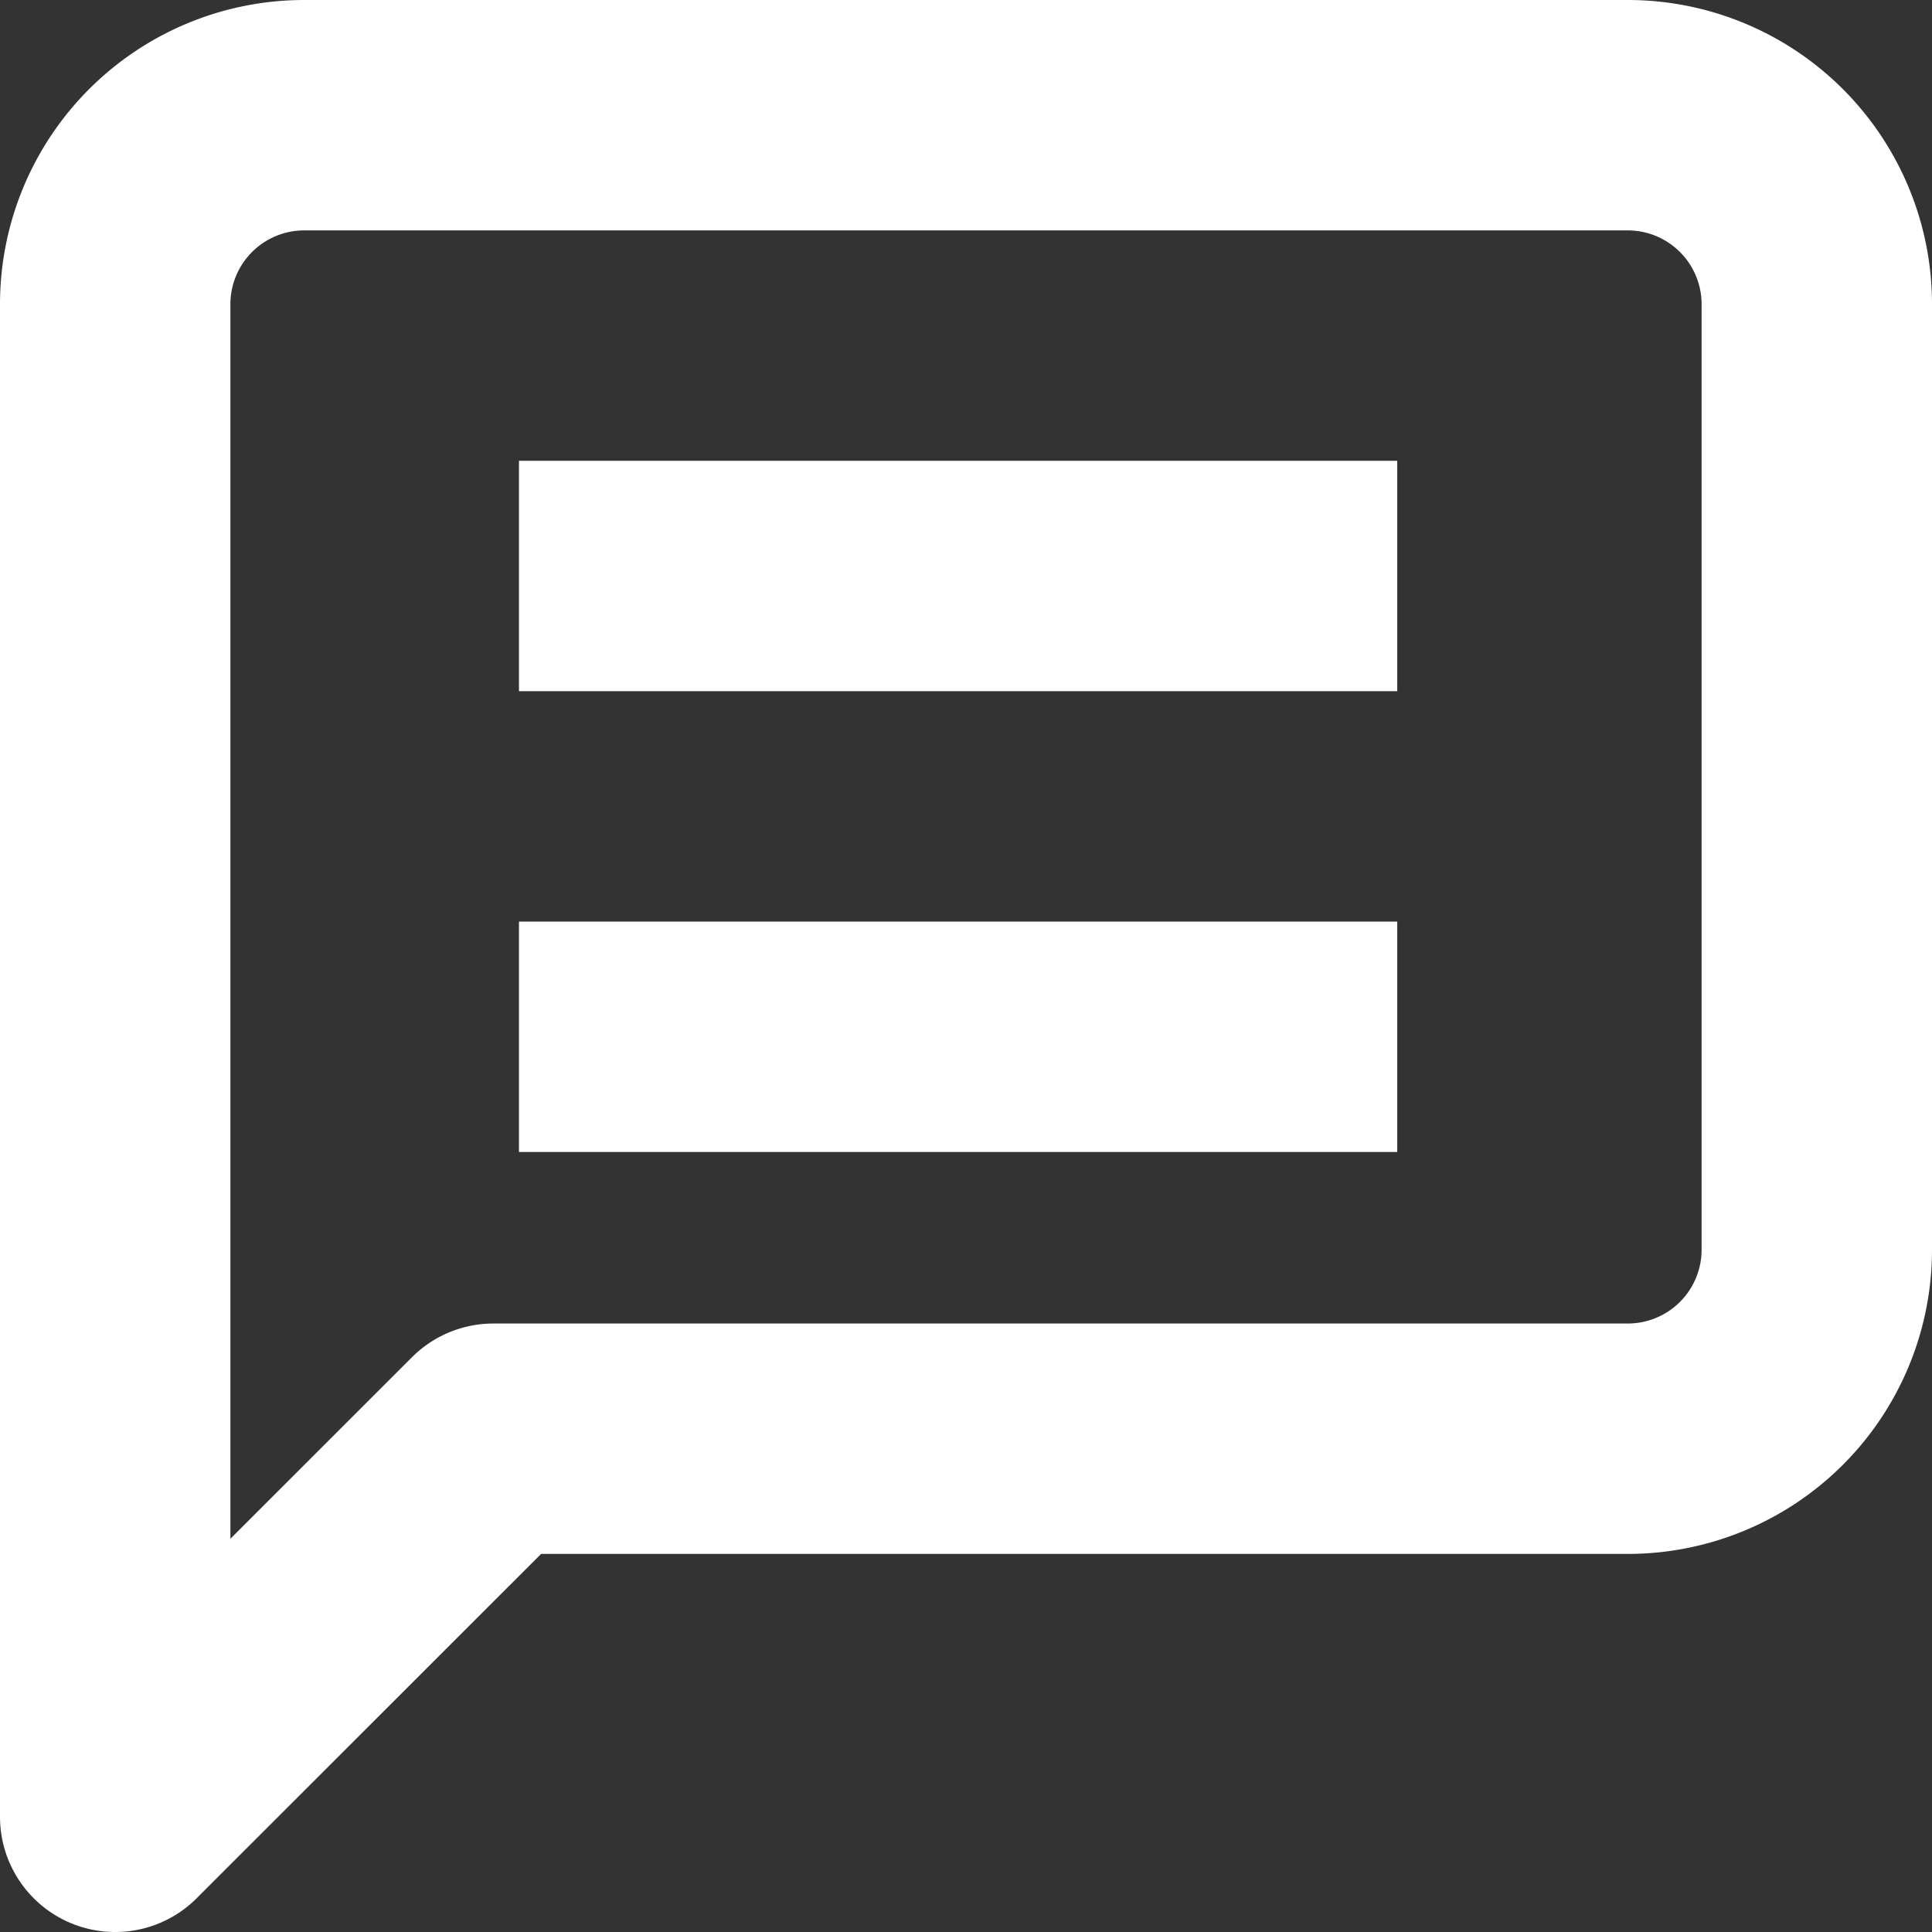 <svg xmlns="http://www.w3.org/2000/svg" width="16.771" height="16.771" viewBox="0 0 16.771 16.771">
    <rect x="0" y="0" width="16.771" height="16.771" fill="#333333" stroke="none"/>
    <defs>
        <style>
            .prefix__cls-2{fill:none;stroke:#fff;stroke-width:2px}
        </style>
    </defs>
    <g id="prefix__message" transform="translate(-288.5 -420.5)">
        <path id="prefix__message-square" fill="none" stroke="#fff" stroke-linecap="round" stroke-linejoin="round" stroke-width="2px" d="M17.771 12.848a1.641 1.641 0 0 1-1.641 1.641H6.283L3 17.771V4.641A1.641 1.641 0 0 1 4.641 3H16.13a1.641 1.641 0 0 1 1.641 1.641z" transform="translate(286.5 418.5)"/>
        <path id="prefix__Path_5909" d="M292.557 425.5h7.624" class="prefix__cls-2" data-name="Path 5909" transform="translate(.448)"/>
        <path id="prefix__Path_5910" d="M292.557 425.5h7.624" class="prefix__cls-2" data-name="Path 5910" transform="translate(.448 4)"/>
    </g>
</svg>
